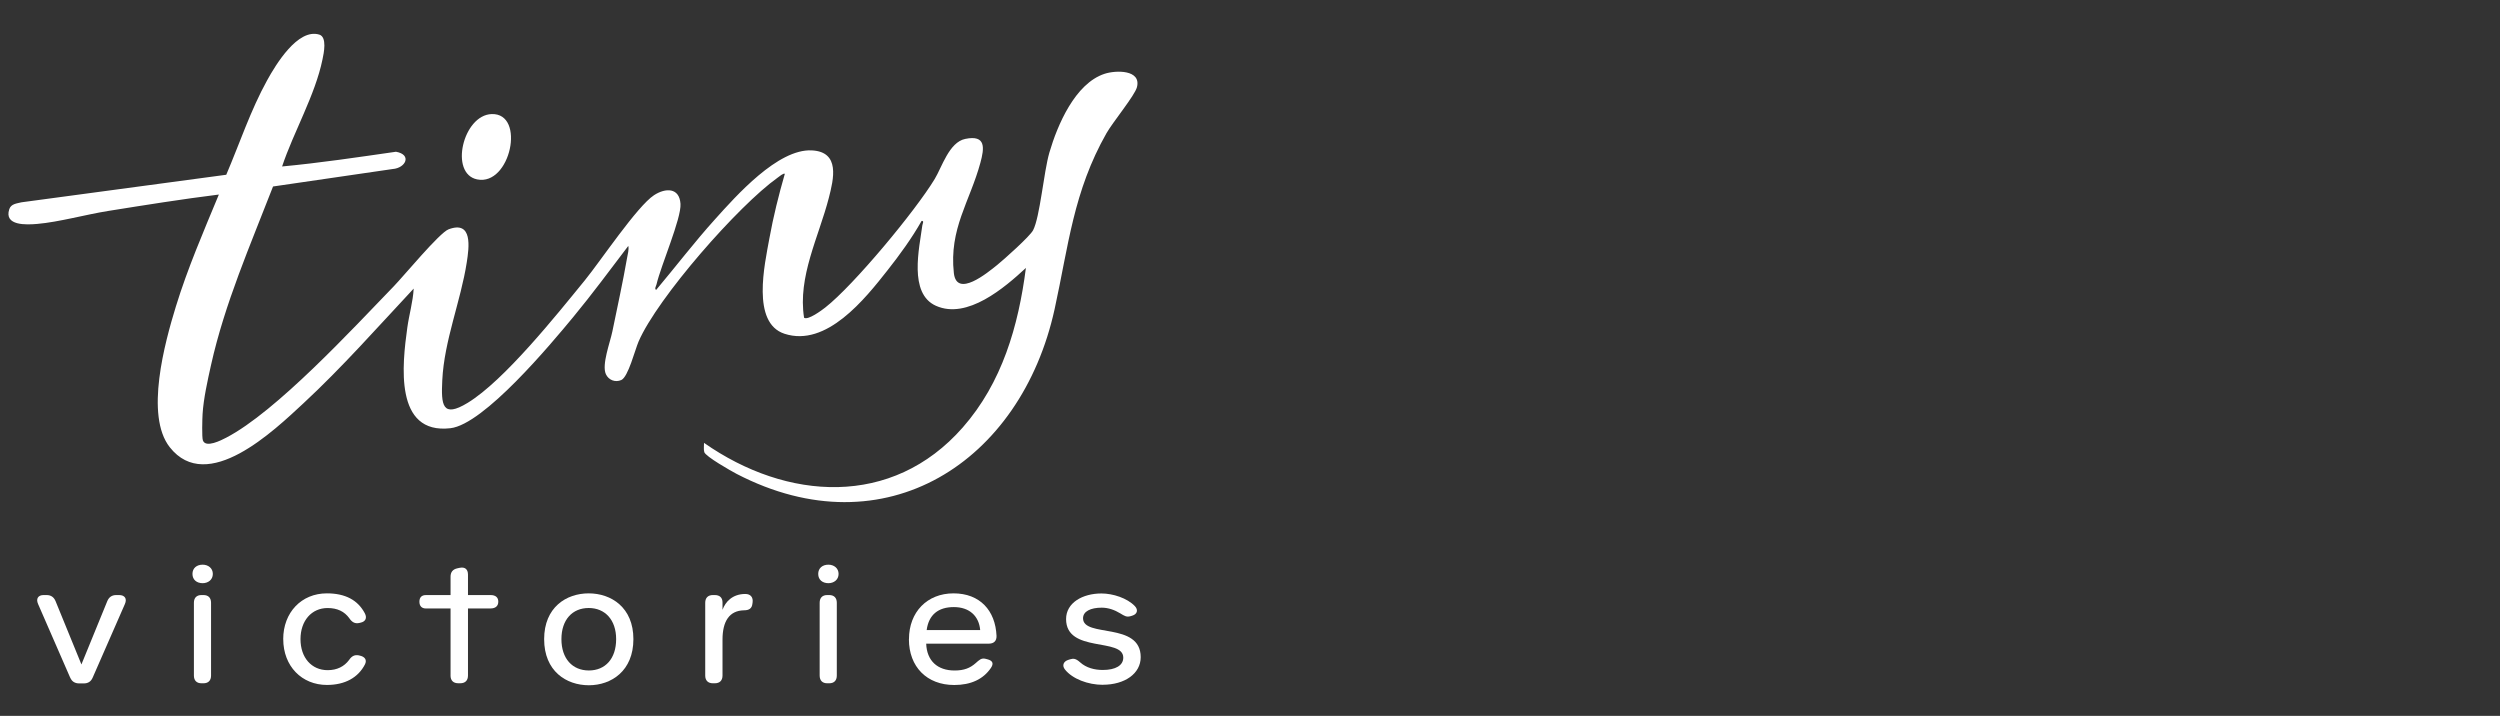 <?xml version="1.0" encoding="UTF-8"?>
<svg xmlns="http://www.w3.org/2000/svg" id="Layer_1" version="1.1" viewBox="0 0 899.67 257.61">
  <rect x="0" y="0" width="899.67" height="257.61" fill="#333333" stroke="none"/>
  <defs>
    <style> .st0 { fill: #fff; } </style>
  </defs>
  <path class="st0" d="M101.49,59.91c13.68-1.28,27.38-3.34,41.01-5.3,5.81,1.03,3.54,5.86-1.21,6.22l-43.03,6.28c-8.17,21.1-17.39,42.11-22.33,64.31-1.21,5.44-2.7,12.1-3.03,17.6-.1,1.69-.29,8.32.11,9.45.99,2.89,6.68-.08,8.39-.96,18-9.35,45.5-39.17,60.31-54.48,3.57-3.68,16.43-19.26,19.71-20.5,8.79-3.31,7.38,6.55,6.56,11.85-2.16,13.99-8.13,28.16-8.82,42.49-.43,8.84-.05,13.7,9.15,8.1,13.15-8.02,31.99-31.64,42.15-44.09,5.63-6.9,18.84-26.68,24.91-30.64,4.11-2.68,9.13-2.79,9.52,3.12.34,5.24-7.04,22.17-8.63,28.98-.13.55-.84,1.64-.13,1.99,7.08-8.42,13.79-17.22,21.16-25.39,7.59-8.43,22.63-25.44,34.85-24.82,10.29.51,7.87,10.31,6.12,17.12-3.58,13.91-11.25,28.38-8.9,43.11,1.43.98,6.38-2.71,7.61-3.67,10.33-8.09,32.51-34.86,39.41-46.28,2.58-4.25,5.18-13.21,10.97-14.41,7.57-1.57,6.89,3.34,5.45,8.62-3.78,13.93-11.31,23.75-9.54,39.66,1.02,9.07,12.05-.07,15.6-2.92,2.42-1.95,11.77-10.3,12.91-12.48,2.49-4.76,3.83-21,5.87-27.98,2.9-9.91,9.24-24.82,19.82-28.32,4.1-1.36,13.32-1.53,11.69,4.8-.77,3-8.7,12.58-10.96,16.56-11.91,20.97-13.67,40.49-18.67,63.32-12.06,54.99-61.01,86.97-114.37,59.32-2-1.04-11.24-6.29-11.7-7.87-.3-1.04-.06-2.26-.1-3.33,29.77,20.85,67.67,23.44,93.11-5.54,14.17-16.13,20.02-36.44,22.73-57.41-7.68,7.11-21.12,18.67-32.39,13.62-9.89-4.43-5.96-20.76-4.88-28.95.08-.56.74-1.71-.27-1.59-3.5,6.19-7.8,12.11-12.2,17.69-8.17,10.39-22.04,27.88-37.16,22.91-11.93-3.92-7.11-24.96-5.42-34.28,1.42-7.84,3.36-15.63,5.56-23.26-.39-.41-2.11,1.03-2.59,1.38-14.1,10.02-43.22,43.22-50.03,58.95-1.31,3.03-3.74,12.78-6.23,13.87-2.17.95-4.57.02-5.55-2.12-1.54-3.41,1.51-11.33,2.34-15.36,1.8-8.78,3.75-17.63,5.29-26.45.23-1.32.74-3.07.44-4.33-6.54,8.59-12.97,17.32-19.85,25.64-8.08,9.77-32.09,38.57-44.16,39.96-20.32,2.34-17.32-23.09-15.52-36.15.65-4.71,2.06-9.45,2.3-14.1-13,13.91-25.7,28.31-39.67,41.28-10.6,9.83-34.6,32.95-48.11,15.81-9-11.43-1.77-37.71,2.19-50.61,4.23-13.77,9.98-27.06,15.48-40.32-13.32,1.66-26.59,3.79-39.85,5.91-8.02,1.28-17.77,4-25.49,4.66-3.79.33-12.09.77-10.08-5.31.64-1.93,2.69-2.04,4.4-2.47l73.68-9.91c4.8-11.24,8.78-23.26,14.7-33.97,3.1-5.62,11.03-18.82,18.77-16.47,2.89.87,1.63,6.7,1.17,8.91-2.63,12.87-10.41,26.12-14.56,38.6v-.03Z"></path>
  <path class="st0" d="M176.95,41.05c12.34-.38,6.78,25.98-5.25,23.51-10.08-2.07-5.08-23.19,5.25-23.51Z"></path>
  <g>
    <path class="st0" d="M25.24,243.83l-11.54-26.47c-.83-1.89,0-3.22,2-3.22h1.06c1.55,0,2.61.72,3.22,2.16l9.32,22.81,9.32-22.81c.61-1.44,1.67-2.16,3.22-2.16h1c2.11,0,2.94,1.33,2.11,3.22l-11.59,26.47c-.61,1.44-1.67,2.11-3.22,2.11h-1.61c-1.56,0-2.67-.66-3.27-2.11Z"></path>
    <path class="st0" d="M69.26,206.54c0-2.11,1.56-3.33,3.67-3.33,1.95,0,3.66,1.22,3.66,3.33s-1.72,3.33-3.66,3.33c-2.11,0-3.67-1.22-3.67-3.33ZM69.78,243.11v-26.19c0-1.78.98-2.78,2.73-2.78h.71c1.75,0,2.73,1,2.73,2.78v26.19c0,1.78-.98,2.78-2.73,2.78h-.71c-1.75,0-2.73-1-2.73-2.78Z"></path>
    <path class="st0" d="M101.92,230.01c0-9.6,6.55-16.48,15.71-16.48,6.66,0,11.15,2.44,13.65,7.16.95,1.78.17,3.05-1.55,3.39l-.44.11c-1.55.34-2.61-.28-3.55-1.66-1.78-2.5-4.38-3.72-7.83-3.72-5.77,0-9.77,4.55-9.77,11.21s3.99,11.15,9.77,11.15c3.33,0,5.94-1.28,7.71-3.67.95-1.38,1.95-1.94,3.5-1.66l.23.06c1.95.39,2.78,1.55,2,3.16-2.44,4.77-7.16,7.43-13.71,7.43-8.99,0-15.71-6.71-15.71-16.48h0Z"></path>
    <path class="st0" d="M162.14,243.11v-24.14h-8.88c-1.5,0-2.33-.89-2.33-2.44s.83-2.38,2.33-2.38h8.88v-6.63c0-1.66.83-2.65,2.44-3l.78-.17c1.95-.42,3.05.49,3.05,2.44v7.35h8.13c1.78,0,2.78.83,2.78,2.38s-1,2.44-2.78,2.44h-8.13v24.14c0,1.78-1,2.78-2.78,2.78h-.72c-1.78,0-2.78-1-2.78-2.78h0Z"></path>
    <path class="st0" d="M195.82,230.01c0-11.43,7.94-16.48,16.03-16.48s16.09,5.05,16.09,16.48-7.94,16.59-16.03,16.59-16.09-5.05-16.09-16.59ZM221.73,230.01c0-6.94-3.99-11.21-9.87-11.21s-9.82,4.22-9.82,11.21,3.93,11.27,9.87,11.27,9.82-4.27,9.82-11.27Z"></path>
    <path class="st0" d="M268.23,213.75c1.89,0,2.84,1.22,2.61,3l-.06.44c-.17,1.78-1.22,2.44-3.05,2.44-5.22.11-7.72,3.88-7.72,10.55v12.93c0,1.78-1,2.78-2.78,2.78h-.66c-1.78,0-2.78-1-2.78-2.78v-26.19c0-1.78,1-2.78,2.78-2.78h.66c1.78,0,2.78.95,2.78,2.66v2.66c1-2.83,3.56-5.71,8.21-5.71h0Z"></path>
    <path class="st0" d="M294.45,206.54c0-2.11,1.56-3.33,3.67-3.33,1.95,0,3.66,1.22,3.66,3.33s-1.72,3.33-3.66,3.33c-2.11,0-3.67-1.22-3.67-3.33ZM294.97,243.11v-26.19c0-1.78.98-2.78,2.73-2.78h.71c1.74,0,2.73,1,2.73,2.78v26.19c0,1.78-.98,2.78-2.73,2.78h-.71c-1.74,0-2.73-1-2.73-2.78Z"></path>
    <path class="st0" d="M327.11,230.01c0-9.77,6.55-16.48,16.03-16.48s15.09,6.16,15.48,15.32c.06,1.83-1,2.78-2.78,2.78h-22.53c.22,6.16,4.05,9.66,10.21,9.66,3.44,0,5.6-.89,7.6-2.66,1.22-1.06,2-1.95,3.55-1.55l.66.17c1.95.5,2.33,1.55,1.28,3.1-2.77,4.11-7.27,6.16-13.2,6.16-9.87,0-16.32-6.55-16.32-16.48l.02-.02ZM352.74,226.74c-.44-5.05-3.88-8.27-9.49-8.27s-9.04,2.78-9.77,8.27h19.25Z"></path>
    <path class="st0" d="M396.86,246.44c-5.32,0-10.94-2.13-13.61-5.5-1.14-1.43-.58-2.94,1.28-3.5l.55-.17c1.22-.37,2.06-.33,3.67,1.12,2.21,1.98,5.22,2.71,8.11,2.71,4.61,0,7.37-1.64,7.37-4.44,0-7.32-20.58-1.51-20.58-13.88,0-5.85,5.91-9.21,12.73-9.21,4.12,0,9.26,1.66,12.02,4.55,1.3,1.37.86,2.9-.95,3.44l-.55.17c-1.5.45-2.27-.1-3.72-.98-2.07-1.26-4.32-2.07-6.71-2.07-4,0-6.72,1.33-6.72,3.82,0,7.1,20.75,1.16,20.75,13.99,0,5.9-5.7,9.93-13.64,9.93h0v.02Z"></path>
  </g>
</svg>
